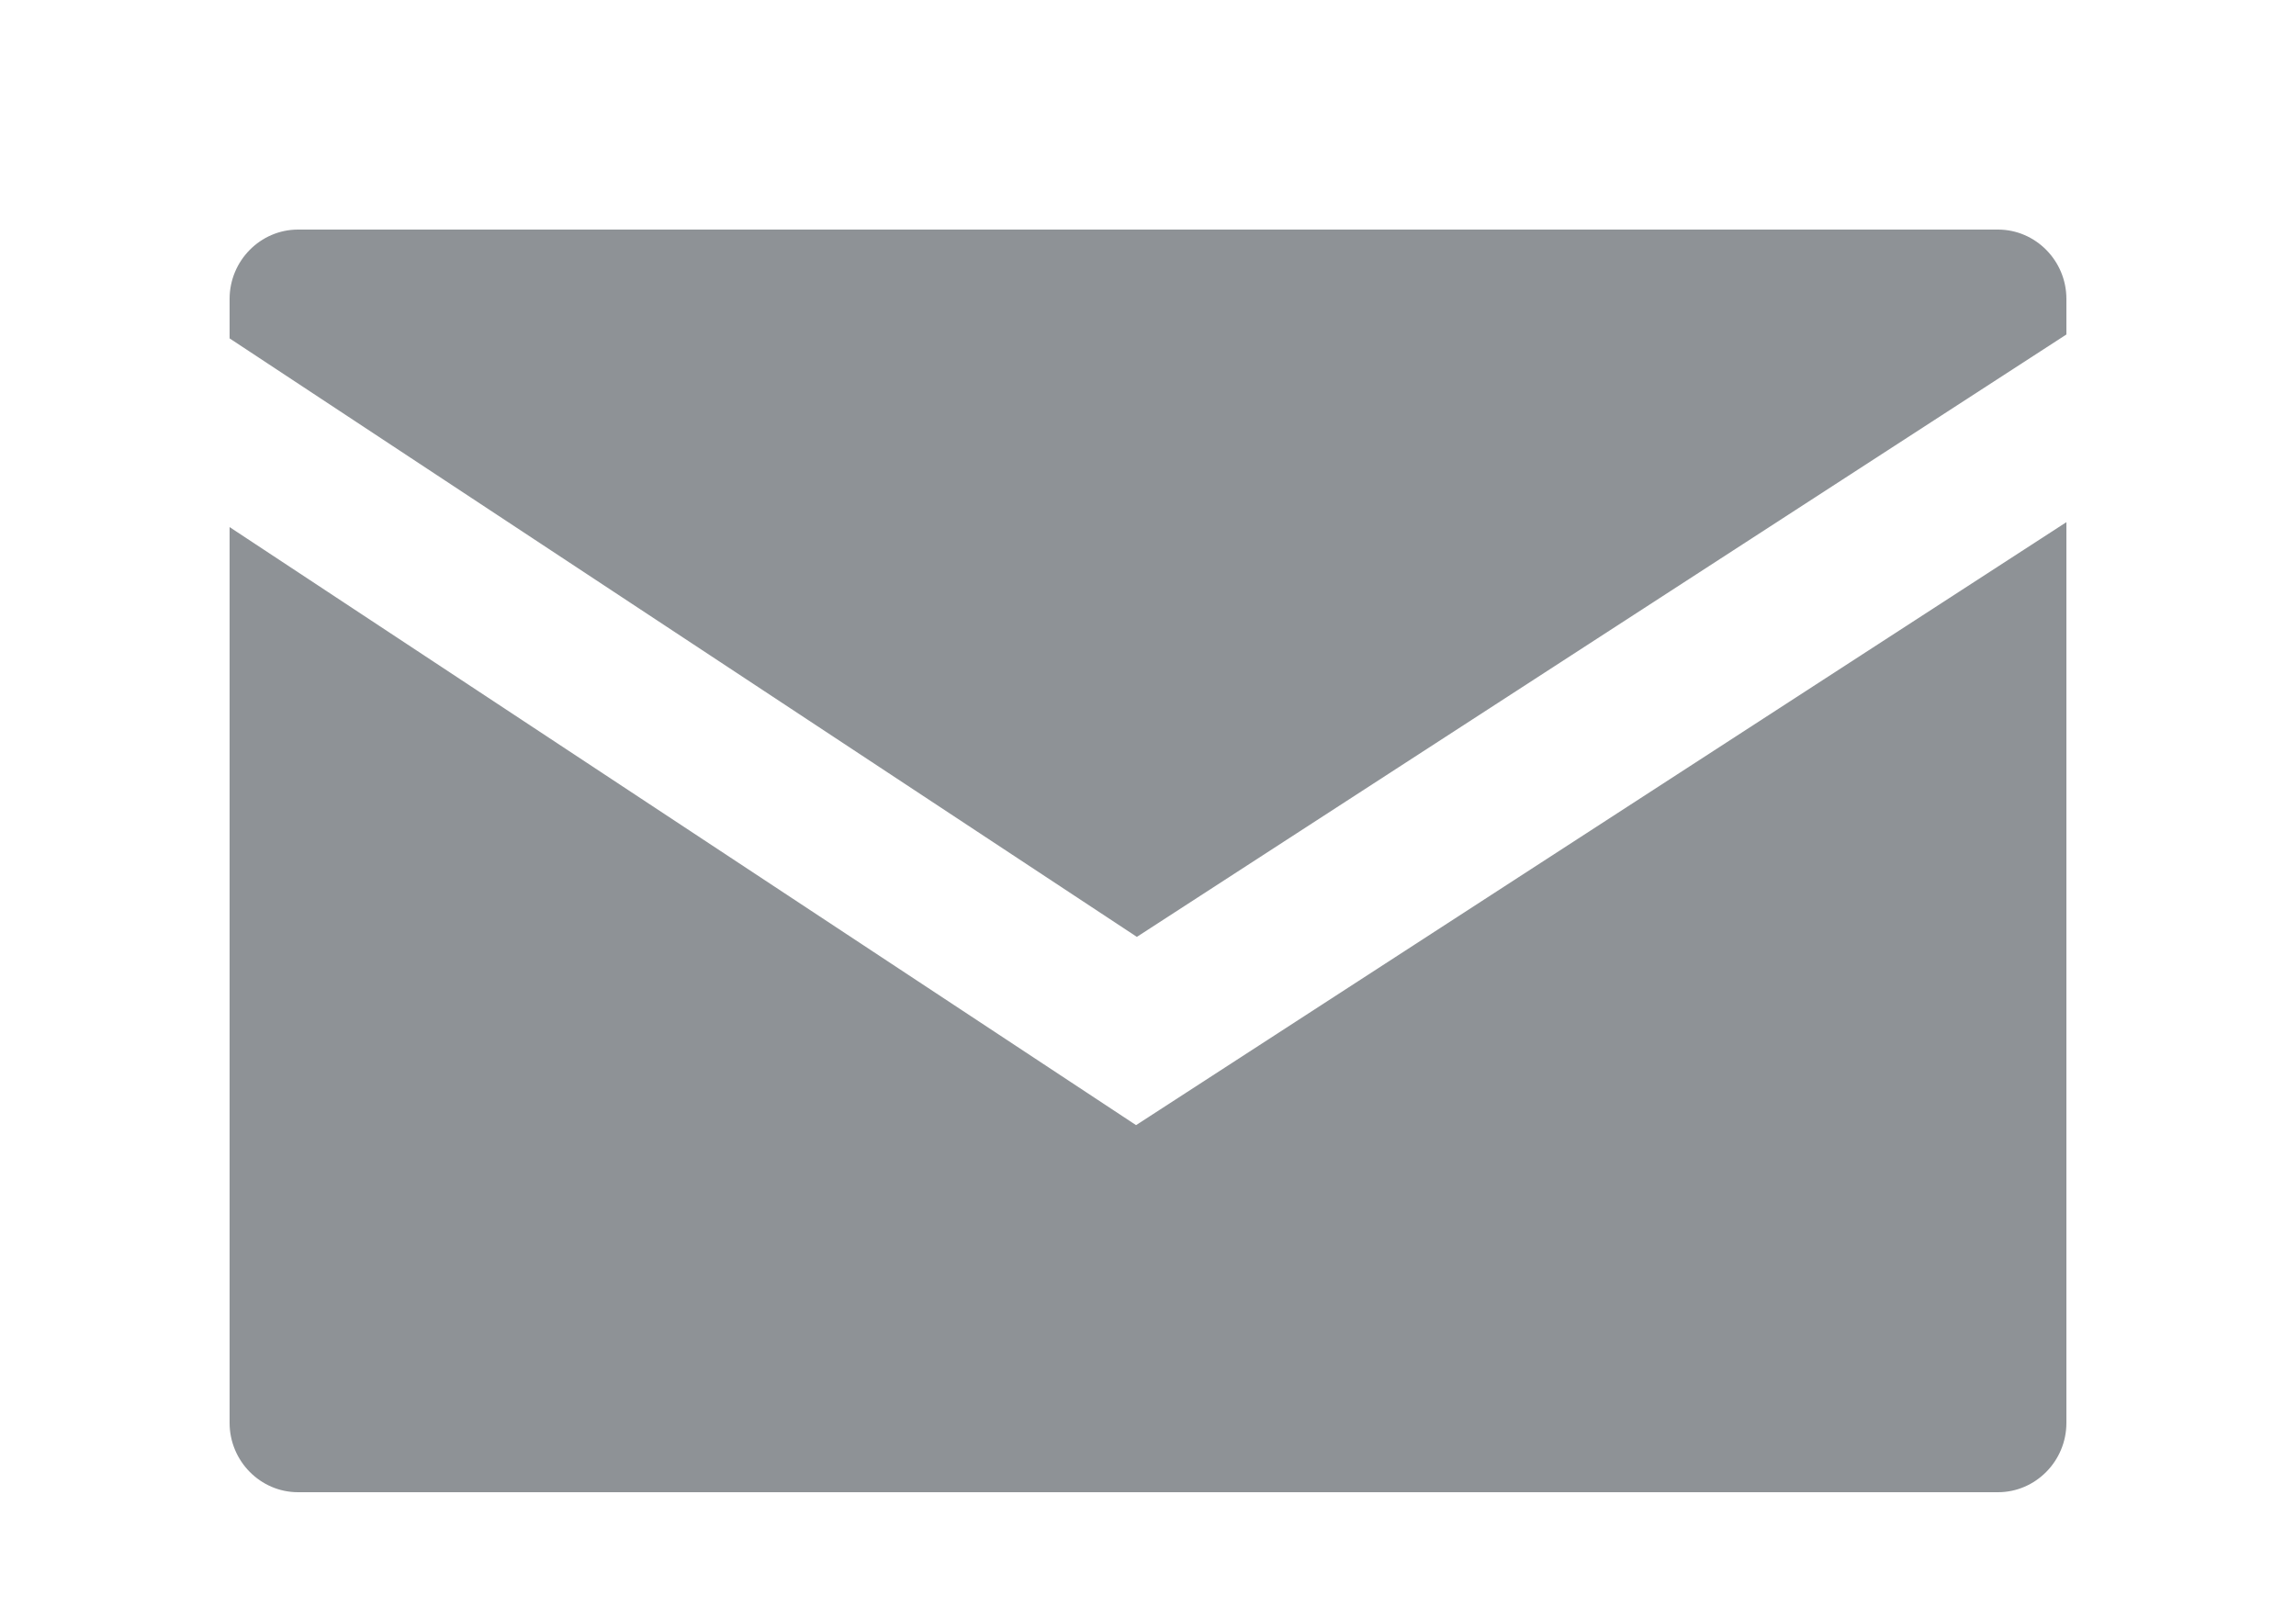 <svg width="20" height="14" viewBox="0 0 20 14" fill="none" xmlns="http://www.w3.org/2000/svg">
<path fill-rule="evenodd" clip-rule="evenodd" d="M9.903 8.162L18 2.914V2.604C18 2.272 17.732 2 17.404 2H2.596C2.268 2 2 2.272 2 2.604V2.948L9.903 8.162Z" fill="#8E9296"/>
<path fill-rule="evenodd" clip-rule="evenodd" d="M9.896 9.802L2 4.592V12.396C2 12.728 2.268 13 2.596 13H17.404C17.732 13 18 12.728 18 12.396V4.549L9.896 9.802Z" fill="#8E9296"/>
</svg>
